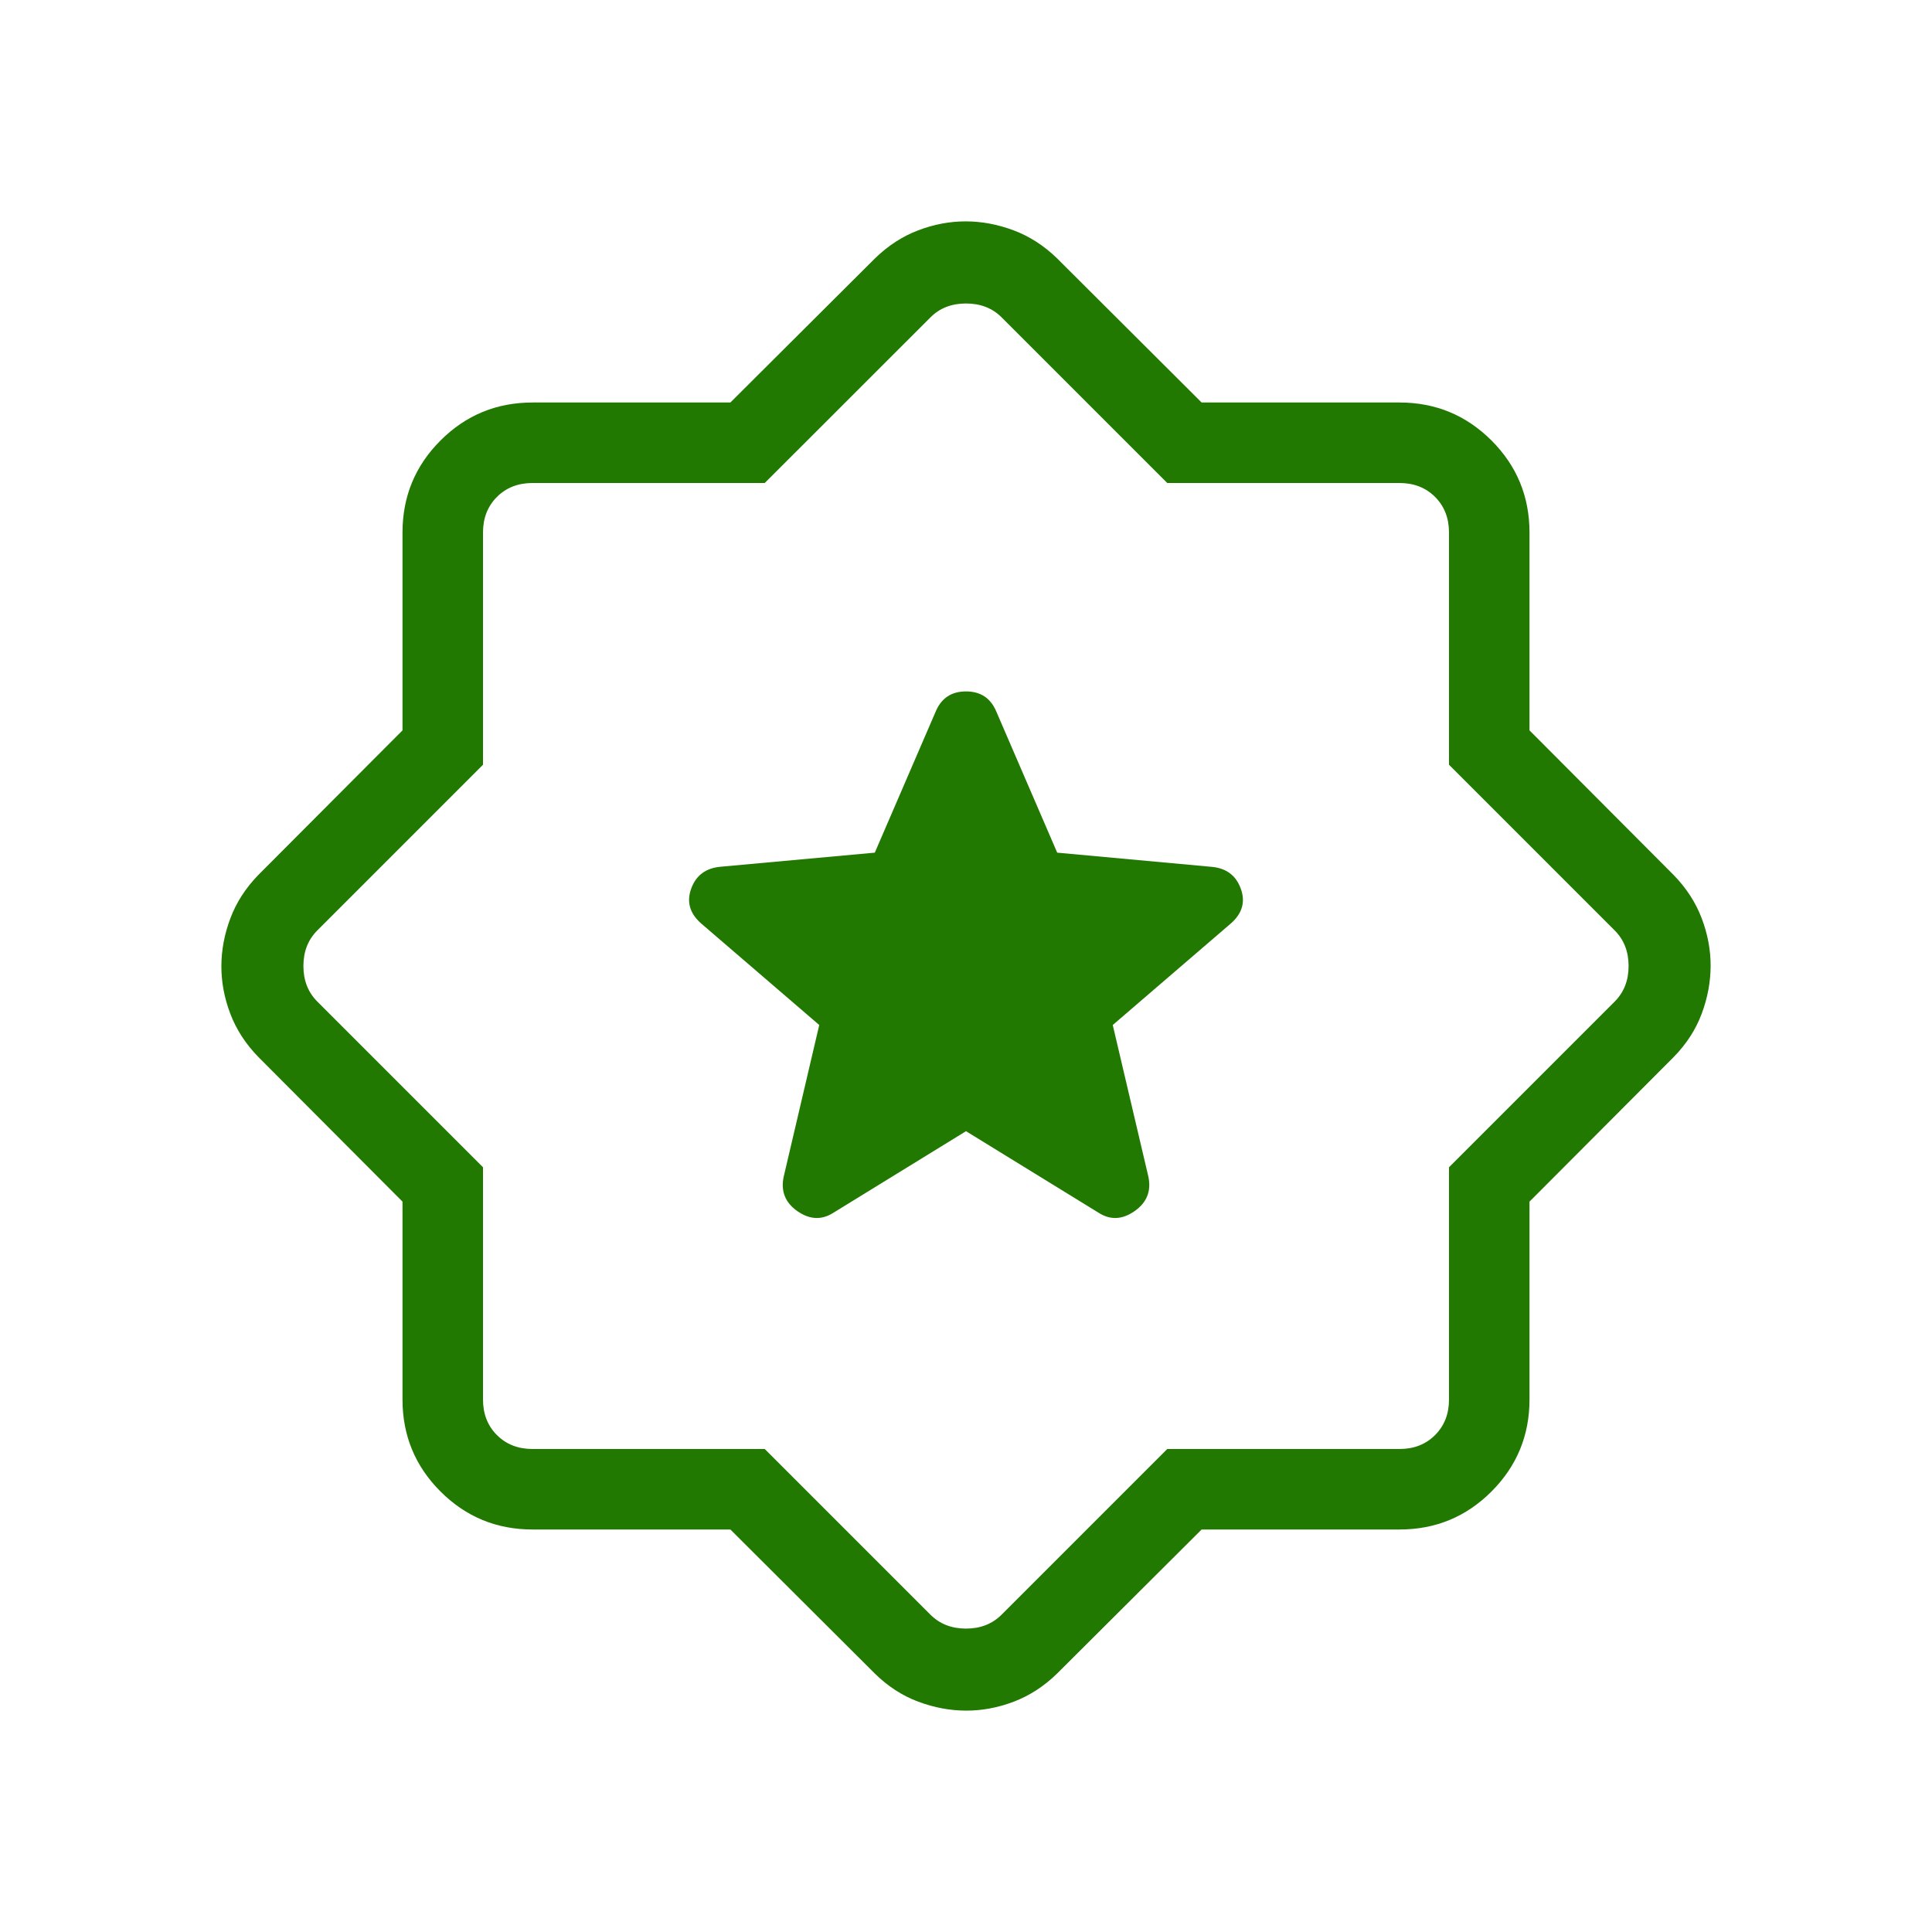 <?xml version="1.0" encoding="UTF-8"?> <svg xmlns="http://www.w3.org/2000/svg" width="200" height="200" viewBox="0 0 24 24"><path fill="#227901" d="m12 14.052l1.65 1.015q.217.137.444-.022q.227-.158.172-.426l-.443-1.886l1.47-1.264q.21-.186.12-.431q-.09-.246-.363-.27l-1.917-.176l-.76-1.761q-.106-.242-.373-.242t-.373.242l-.76 1.761l-1.917.175q-.273.025-.363.27t.12.432l1.47 1.264l-.442 1.886q-.056.268.17.426q.228.159.445.022zM9.073 19H6.616q-.672 0-1.144-.472T5 17.385v-2.458l-1.79-1.796q-.237-.243-.349-.538T2.75 12t.112-.593t.347-.538L5 9.073V6.616q0-.672.472-1.144T6.616 5h2.457l1.796-1.79q.243-.237.538-.349T12 2.75t.593.112t.538.347L14.927 5h2.458q.67 0 1.143.472q.472.472.472 1.144v2.457l1.79 1.796q.237.243.349.538t.111.593t-.111.593t-.348.538L19 14.927v2.458q0 .67-.472 1.143q-.472.472-1.143.472h-2.458l-1.796 1.79q-.243.237-.538.349T12 21.25t-.593-.111t-.538-.348zm.427-1l2.058 2.058q.173.173.442.173t.442-.173L14.5 18h2.885q.269 0 .442-.173t.173-.442V14.5l2.058-2.058q.173-.173.173-.442t-.173-.442L18 9.5V6.616q0-.27-.173-.443T17.385 6H14.5l-2.058-2.058Q12.27 3.77 12 3.77t-.442.173L9.5 6H6.616q-.27 0-.443.173T6 6.616V9.5l-2.058 2.058q-.173.173-.173.442t.173.442L6 14.5v2.885q0 .269.173.442t.443.173zm2.5-6"></path></svg> 